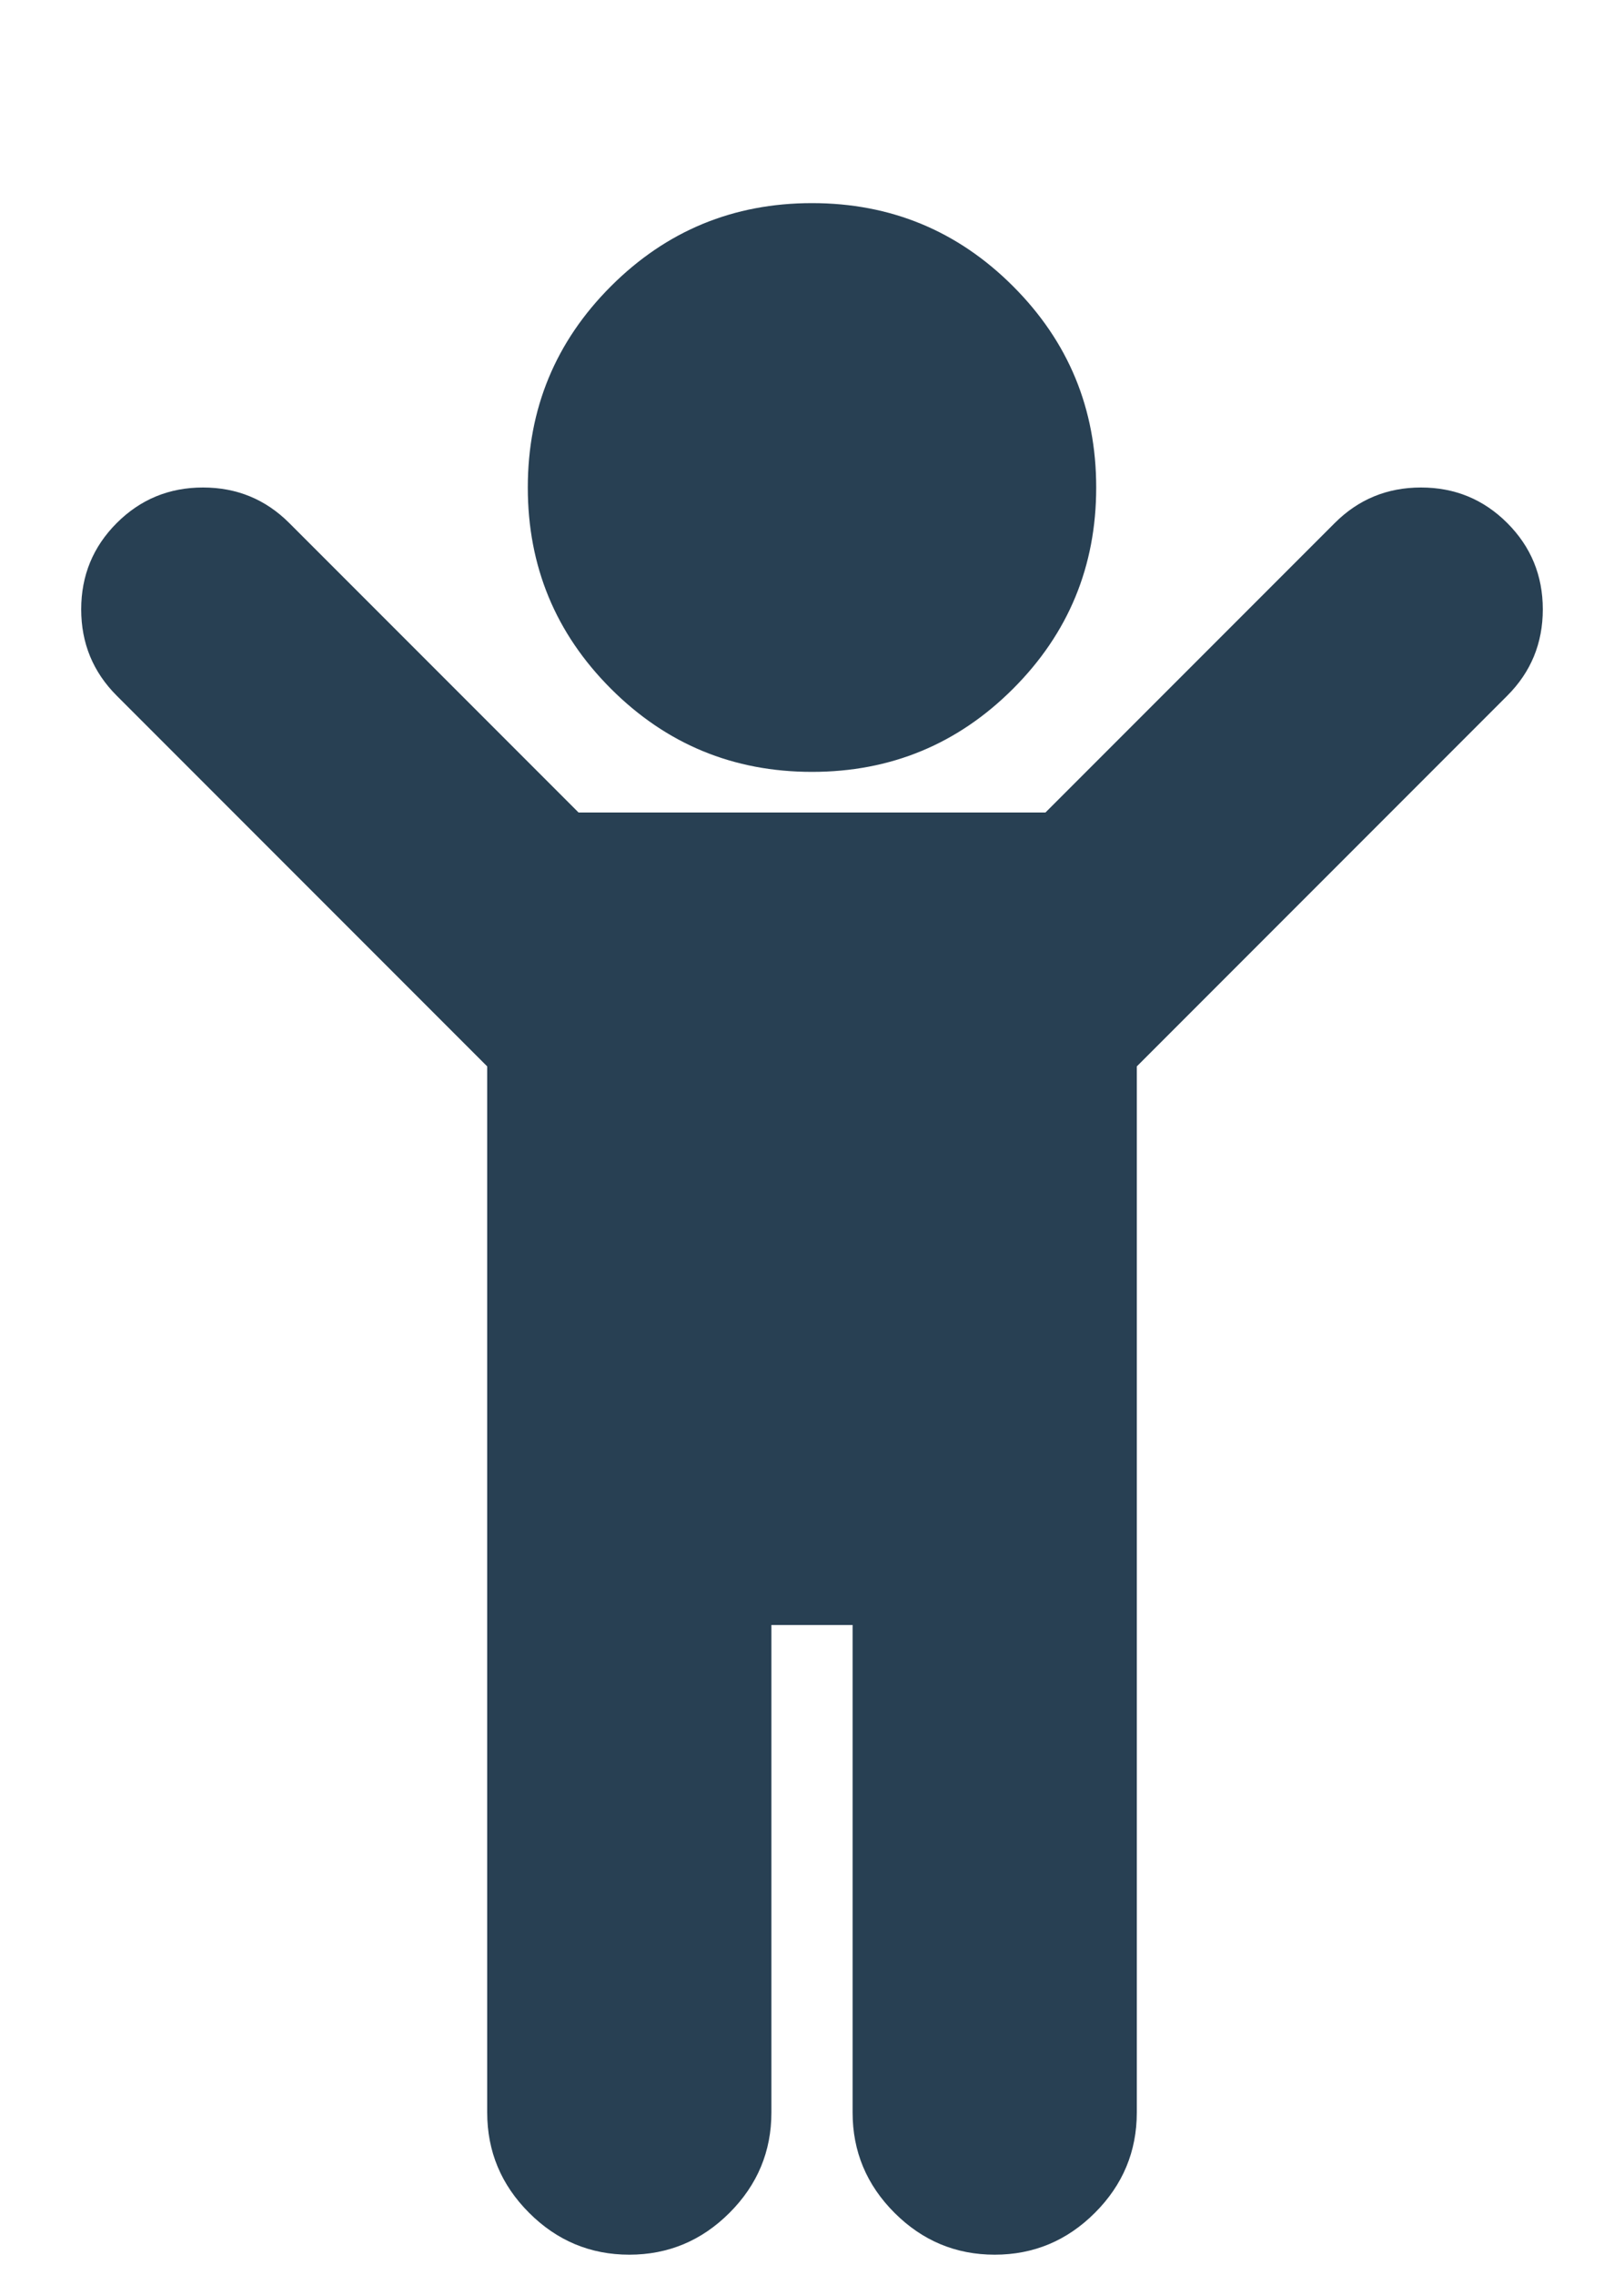 <svg xmlns:xlink="http://www.w3.org/1999/xlink" xmlns="http://www.w3.org/2000/svg" viewBox="0 0 1280 1792" id="1257349114" class="svg u_1257349114" data-icon-name="fa-child" width="1280"  height="1792" > <path fill="#284053" d="M1188 548l-292 292v824q0 46-33 79t-79 33-79-33-33-79v-384h-64v384q0 46-33 79t-79 33-79-33-33-79v-824l-292-292q-28-28-28-68t28-68 68-28 68 28l228 228h368l228-228q28-28 68-28t68 28 28 68-28 68zM864 384q0 93-65.5 158.5t-158.5 65.5-158.5-65.5-65.5-158.5 65.5-158.5 158.5-65.5 158.5 65.5 65.5 158.5z" id="1186211615"></path> 
</svg>